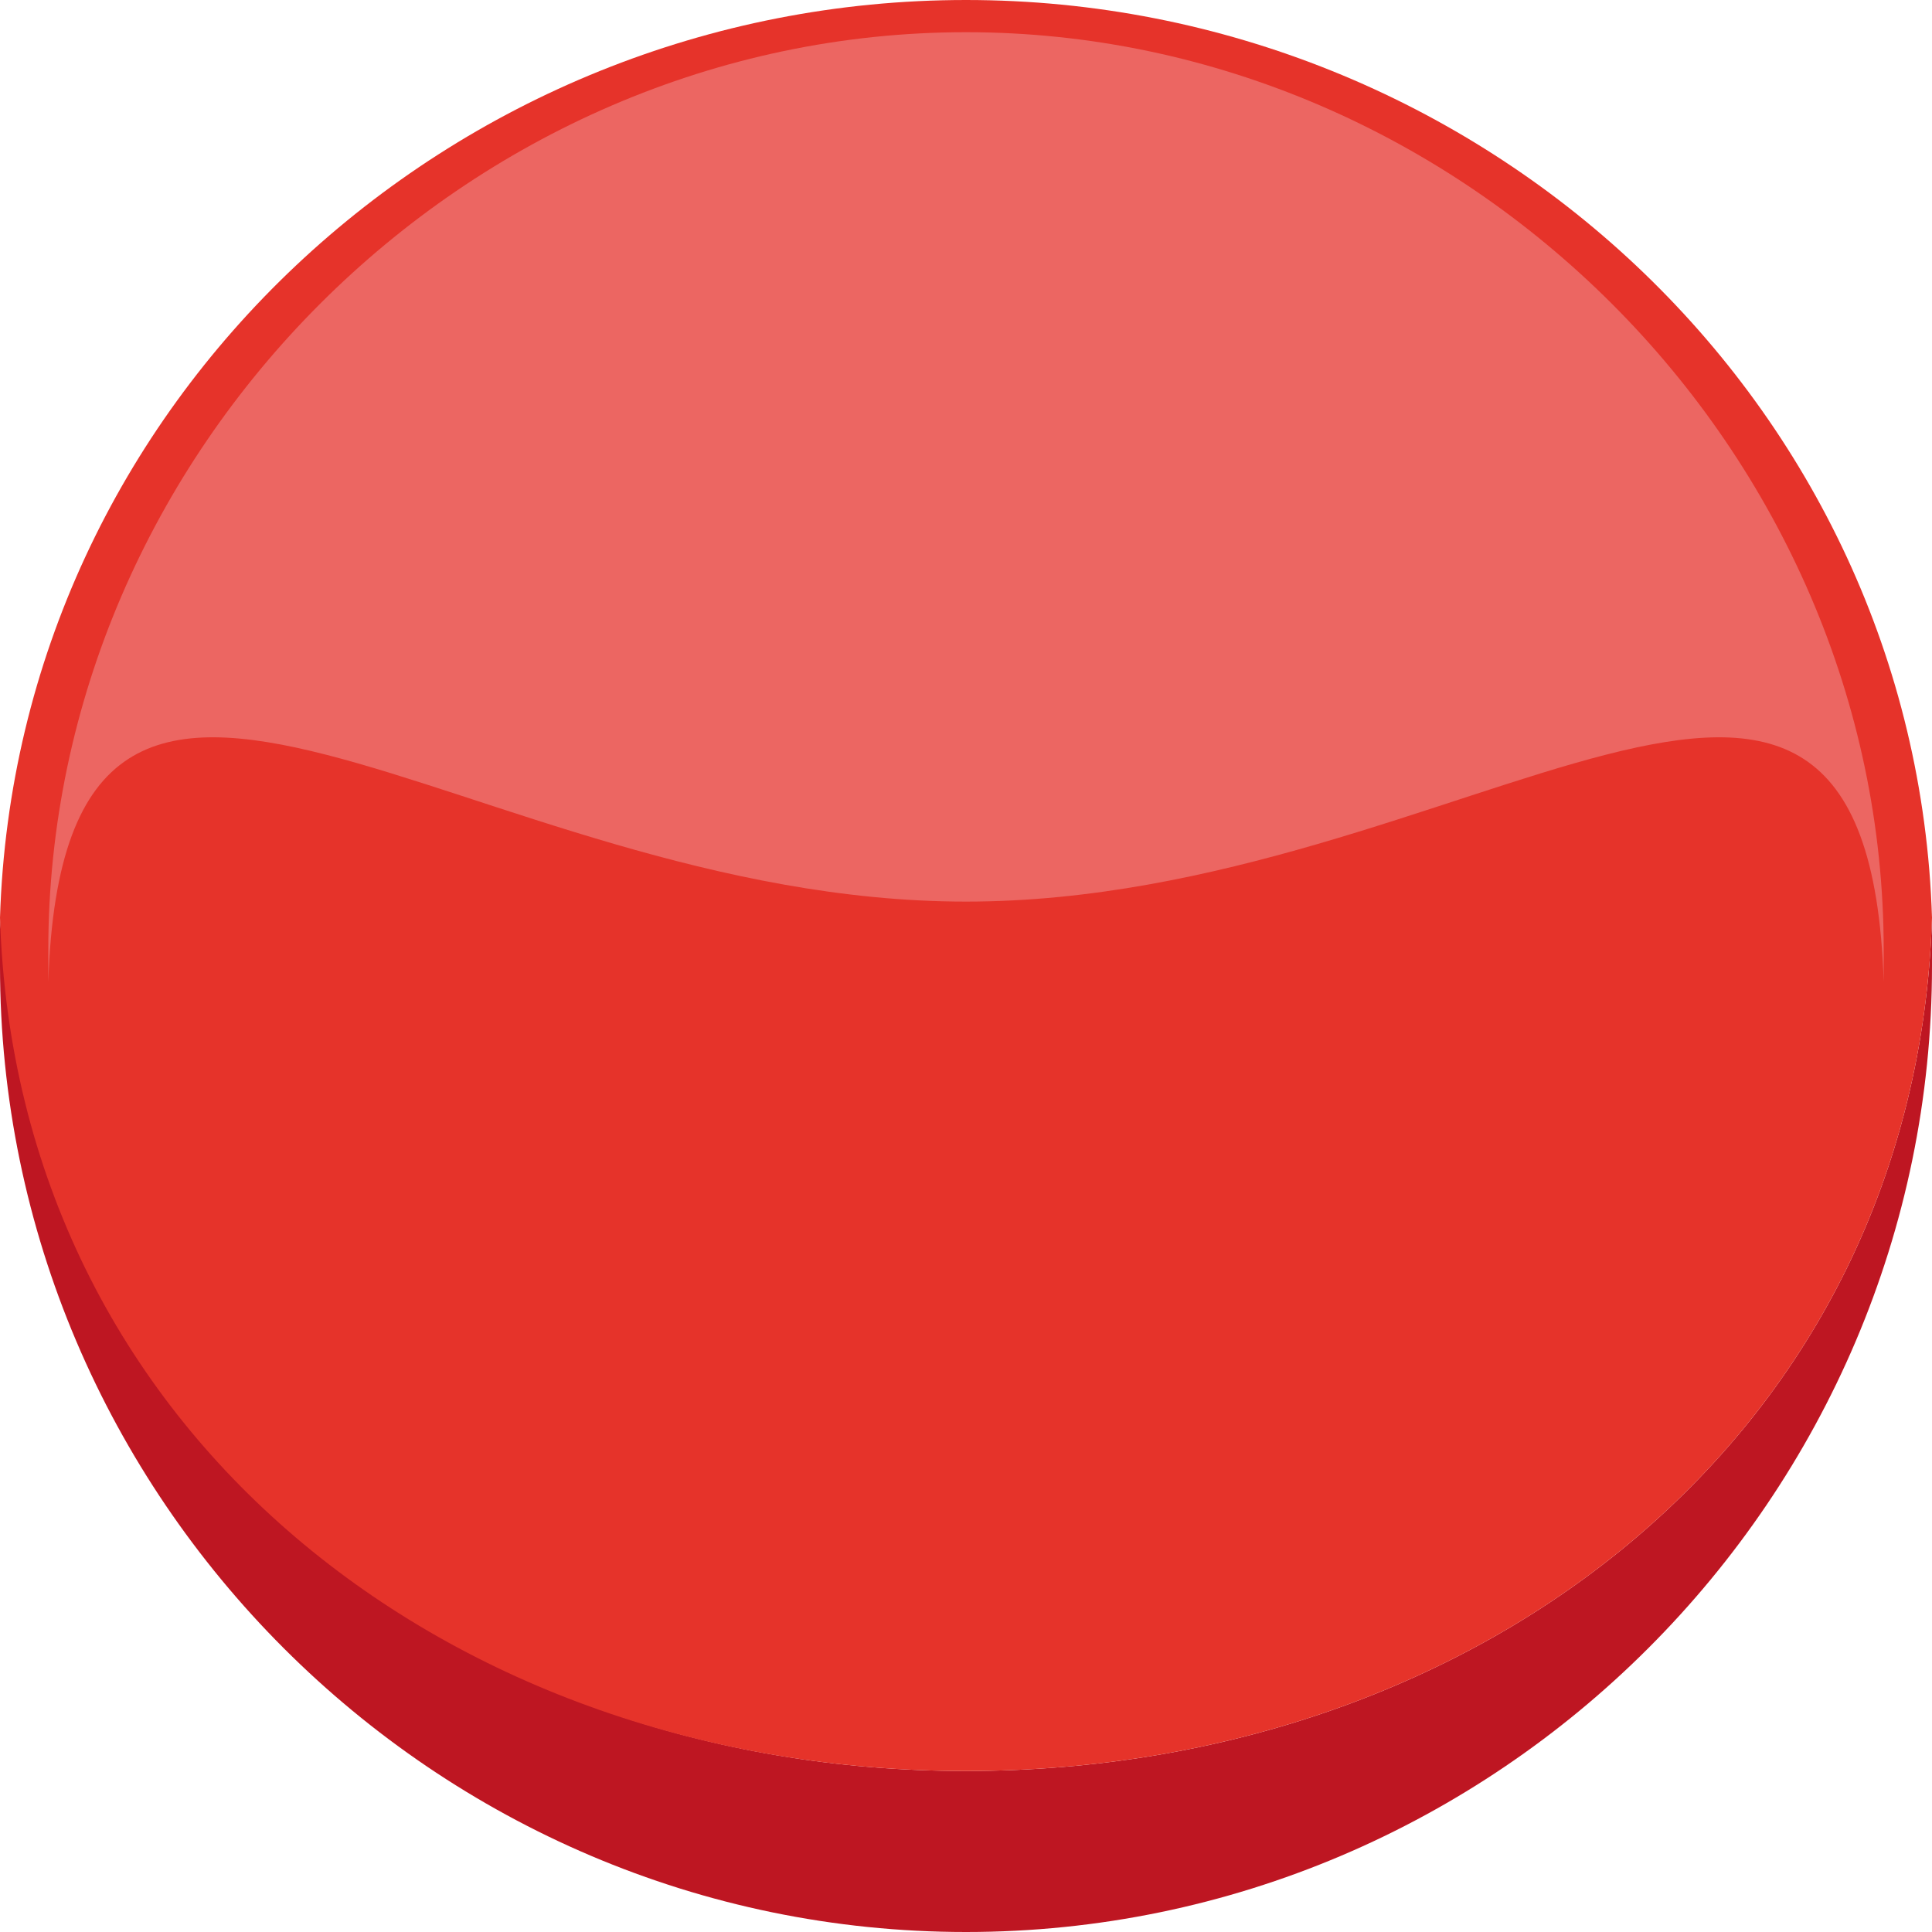 <?xml version="1.0" encoding="utf-8"?>
<!-- Generator: Adobe Illustrator 18.1.0, SVG Export Plug-In . SVG Version: 6.00 Build 0)  -->
<!DOCTYPE svg PUBLIC "-//W3C//DTD SVG 1.1 Basic//EN" "http://www.w3.org/Graphics/SVG/1.1/DTD/svg11-basic.dtd">
<svg version="1.1" baseProfile="basic" id="Capa_1" xmlns="http://www.w3.org/2000/svg" xmlns:xlink="http://www.w3.org/1999/xlink"
	 x="0px" y="0px" width="12px" height="12px" viewBox="0 0 12 12" xml:space="preserve">
<path fill="#BE1622" d="M6,11c-3.2,0-5.8-2.1-6-5.3C0,5.8,0,5.9,0,6c0,3.3,2.7,6,6,6c3.3,0,6-2.7,6-6c0-0.1,0-0.2,0-0.3
	C11.9,8.9,9.2,11,6,11z"/>
<path fill="#E6332A" d="M6,11c3.2,0,5.9-2.1,6-5.3C11.9,2.5,9.2,0,6,0C2.8,0,0.1,2.5,0,5.7C0.1,8.9,2.8,11,6,11z"/>
<path fill="#EC6662" d="M6,5.6c3.1,0,5.6-2.6,5.7,0.5c0-0.1,0-0.1,0-0.2c0-3.1-2.6-5.7-5.7-5.7c-3.1,0-5.7,2.6-5.7,5.7
	c0,0.1,0,0.1,0,0.2C0.4,3,2.9,5.6,6,5.6z"/>
</svg>
